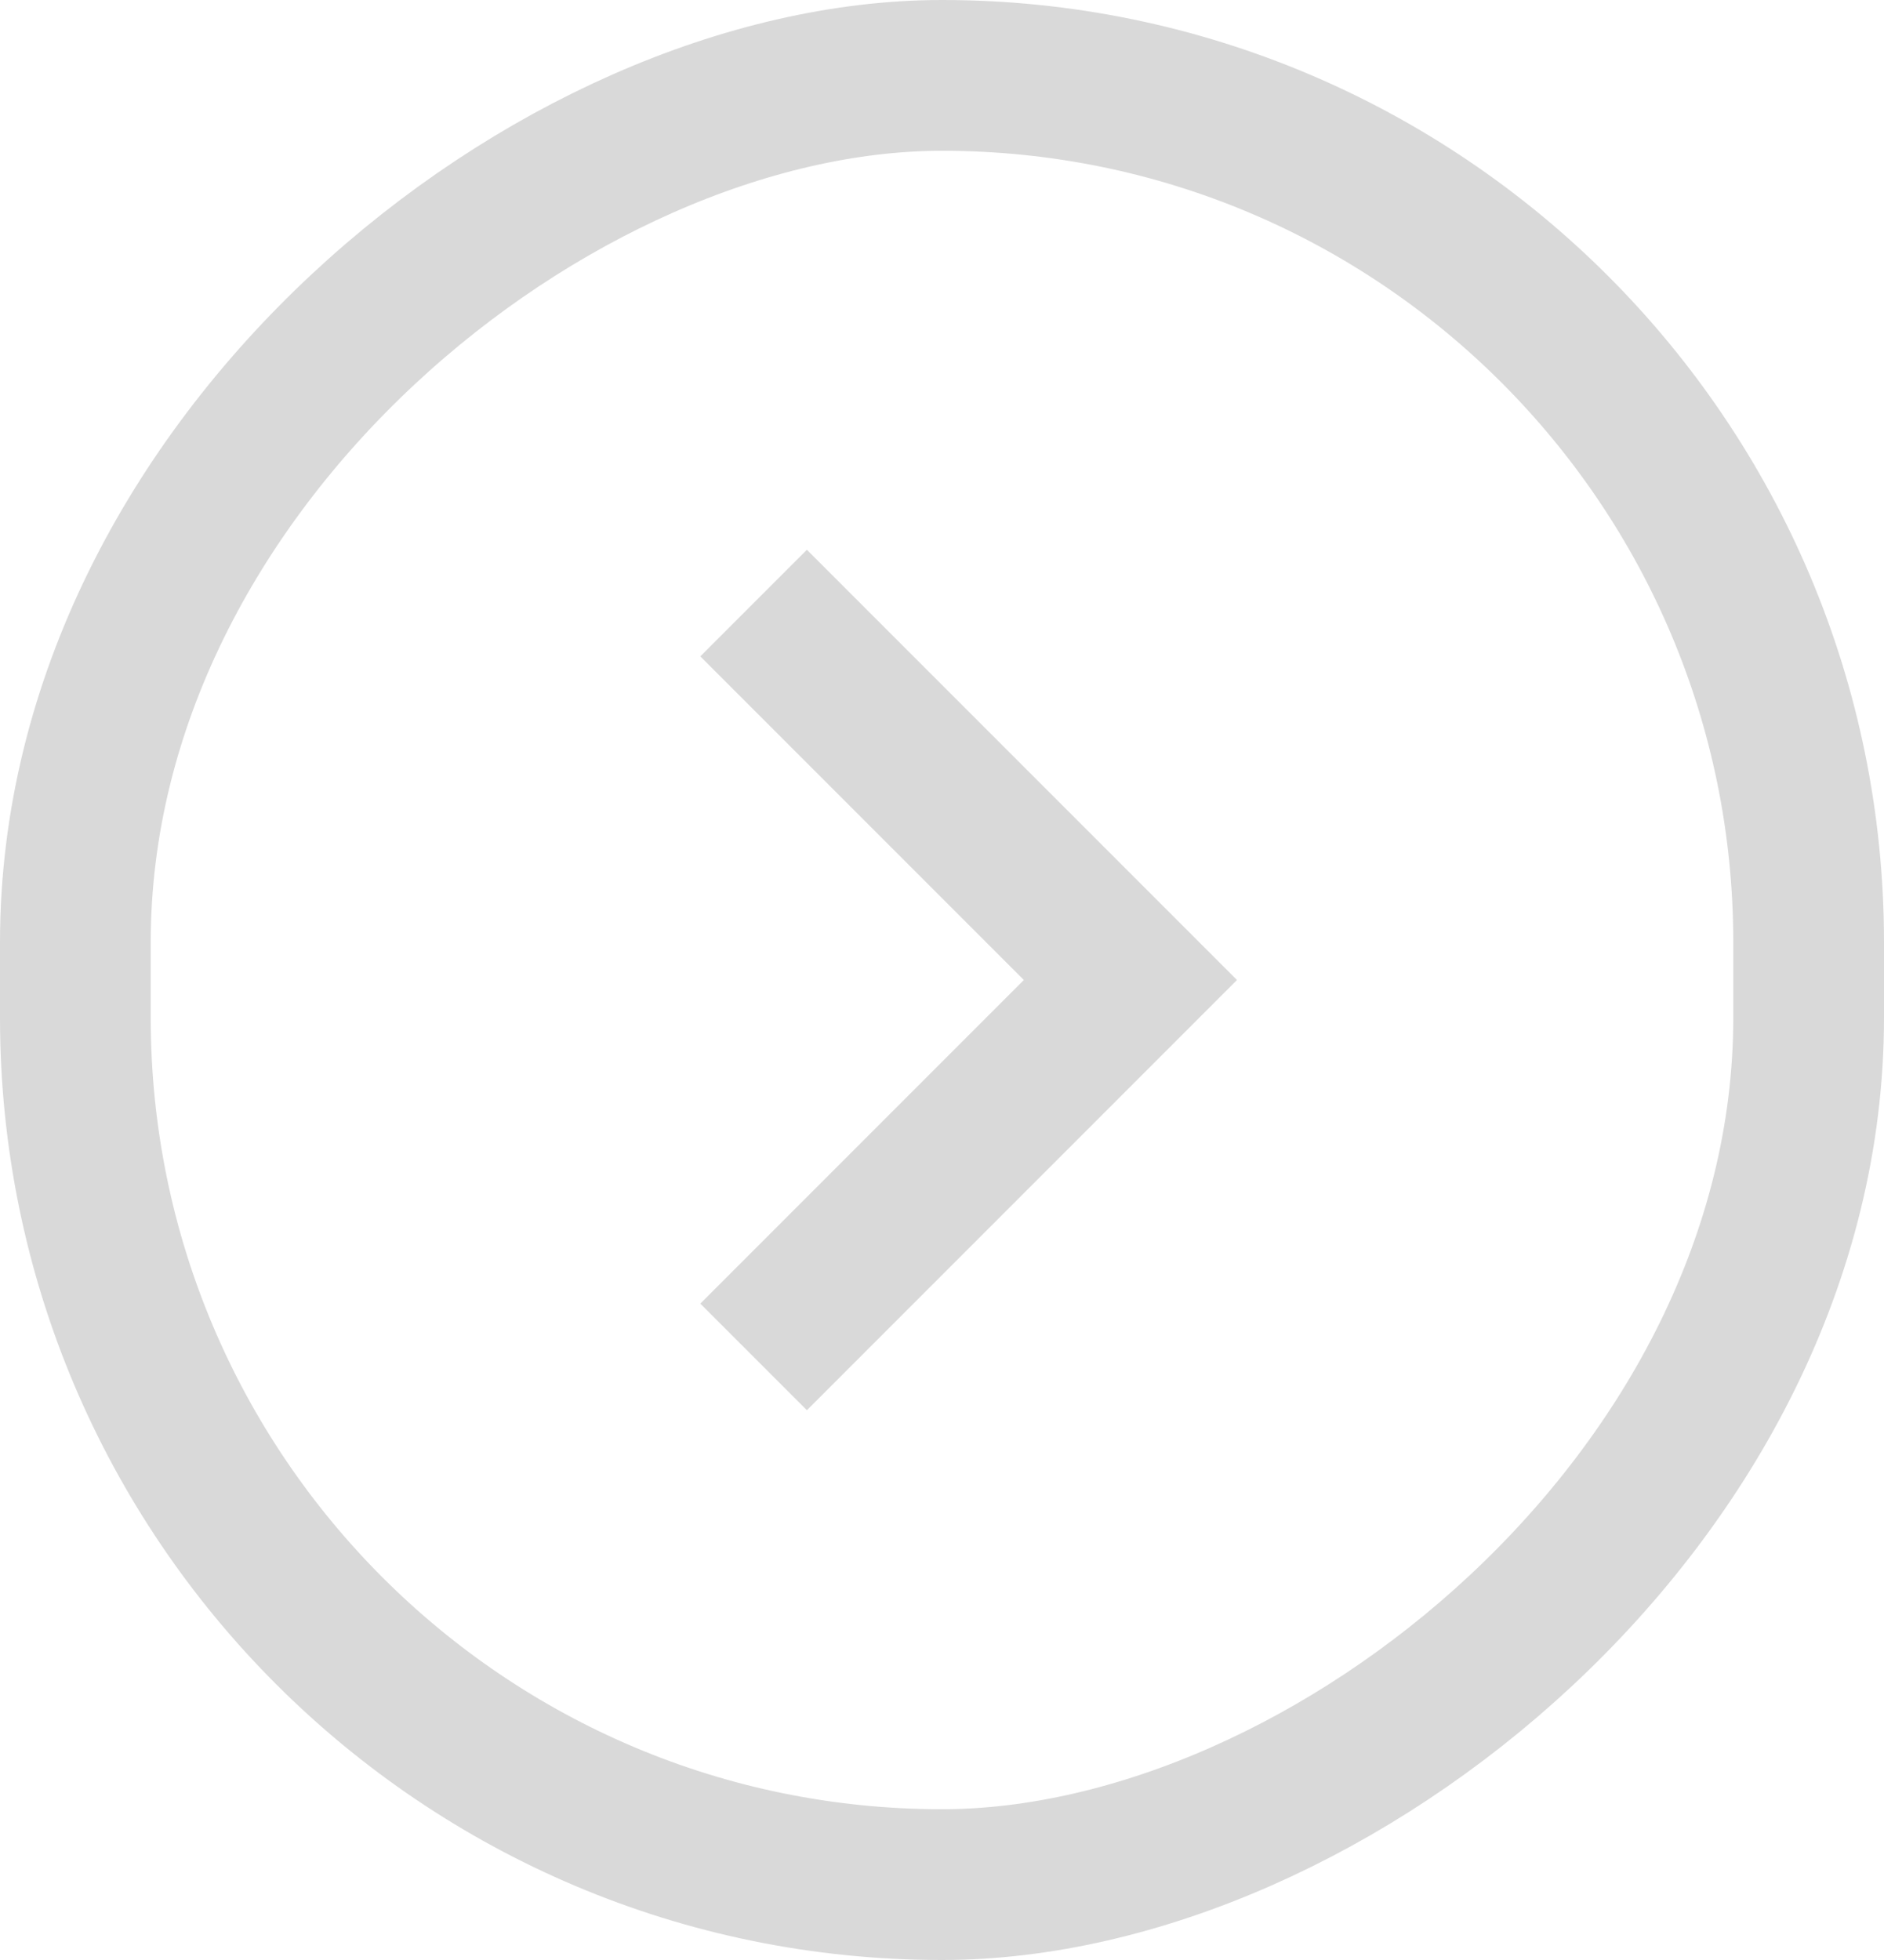 <svg xmlns="http://www.w3.org/2000/svg" width="25" height="26" viewBox="0 0 25 26" fill="none"><rect x="1" y="25" width="24" height="23" rx="11.5" transform="rotate(-90 1 25)" stroke="#D9D9D9" stroke-width="2"></rect><path d="M10 18L15 13L10 8" stroke="#D9D9D9" stroke-width="2"></path></svg>